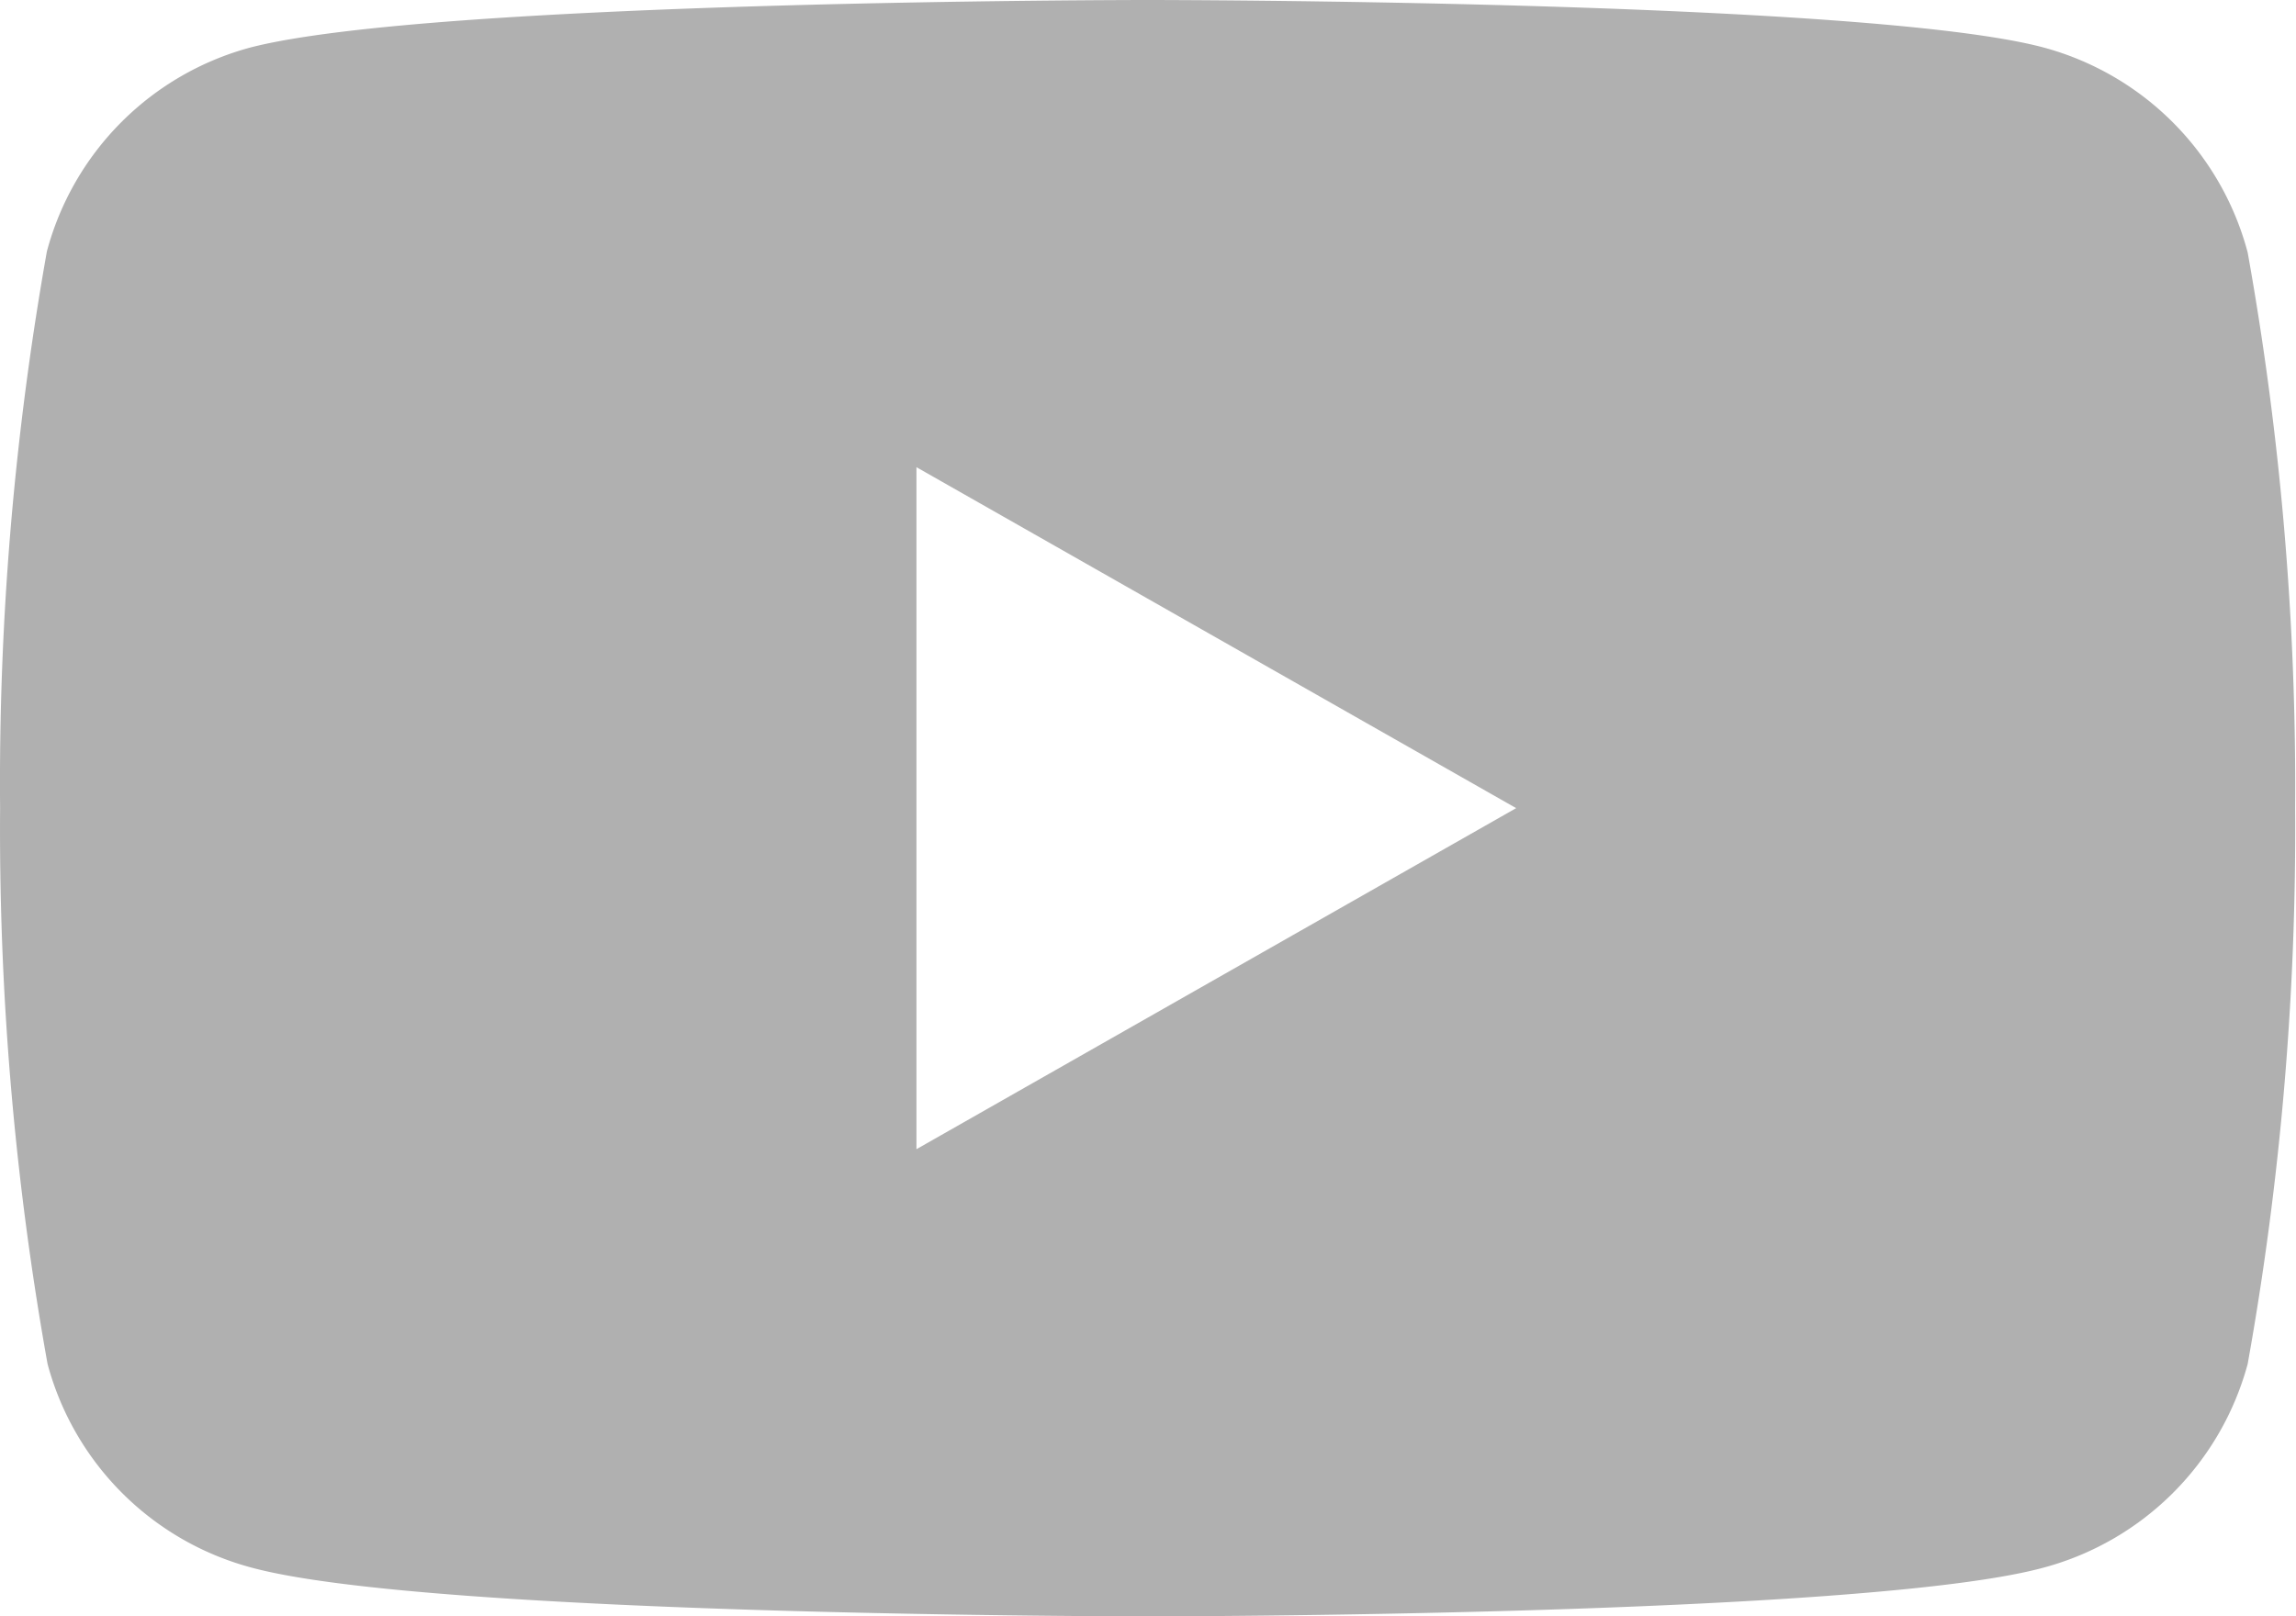<svg id="YT_FREE" data-name="YT FREE" xmlns="http://www.w3.org/2000/svg" width="24.189" height="17.033" viewBox="0 0 24.189 17.033">
    <g id="PP_LOGO" data-name="PP LOGO">
        <path id="Path_225" data-name="Path 225" d="M21.527.5C19.65,0,12.088,0,12.088,0S4.58,0,2.639.5A3.035,3.035,0,0,0,.493,2.649,31.932,31.932,0,0,0,0,8.517a31.932,31.932,0,0,0,.5,5.856,3.035,3.035,0,0,0,2.145,2.145c1.888.515,9.45.515,9.45.515s7.562,0,9.439-.515a3.046,3.046,0,0,0,2.145-2.145,31.931,31.931,0,0,0,.5-5.856,31.932,31.932,0,0,0-.5-5.856A3.046,3.046,0,0,0,21.527.5ZM9.654,12.11V4.923l6.318,3.593Z" transform="translate(0.001)" fill="#b0b0b0"/>
    </g>
</svg>
